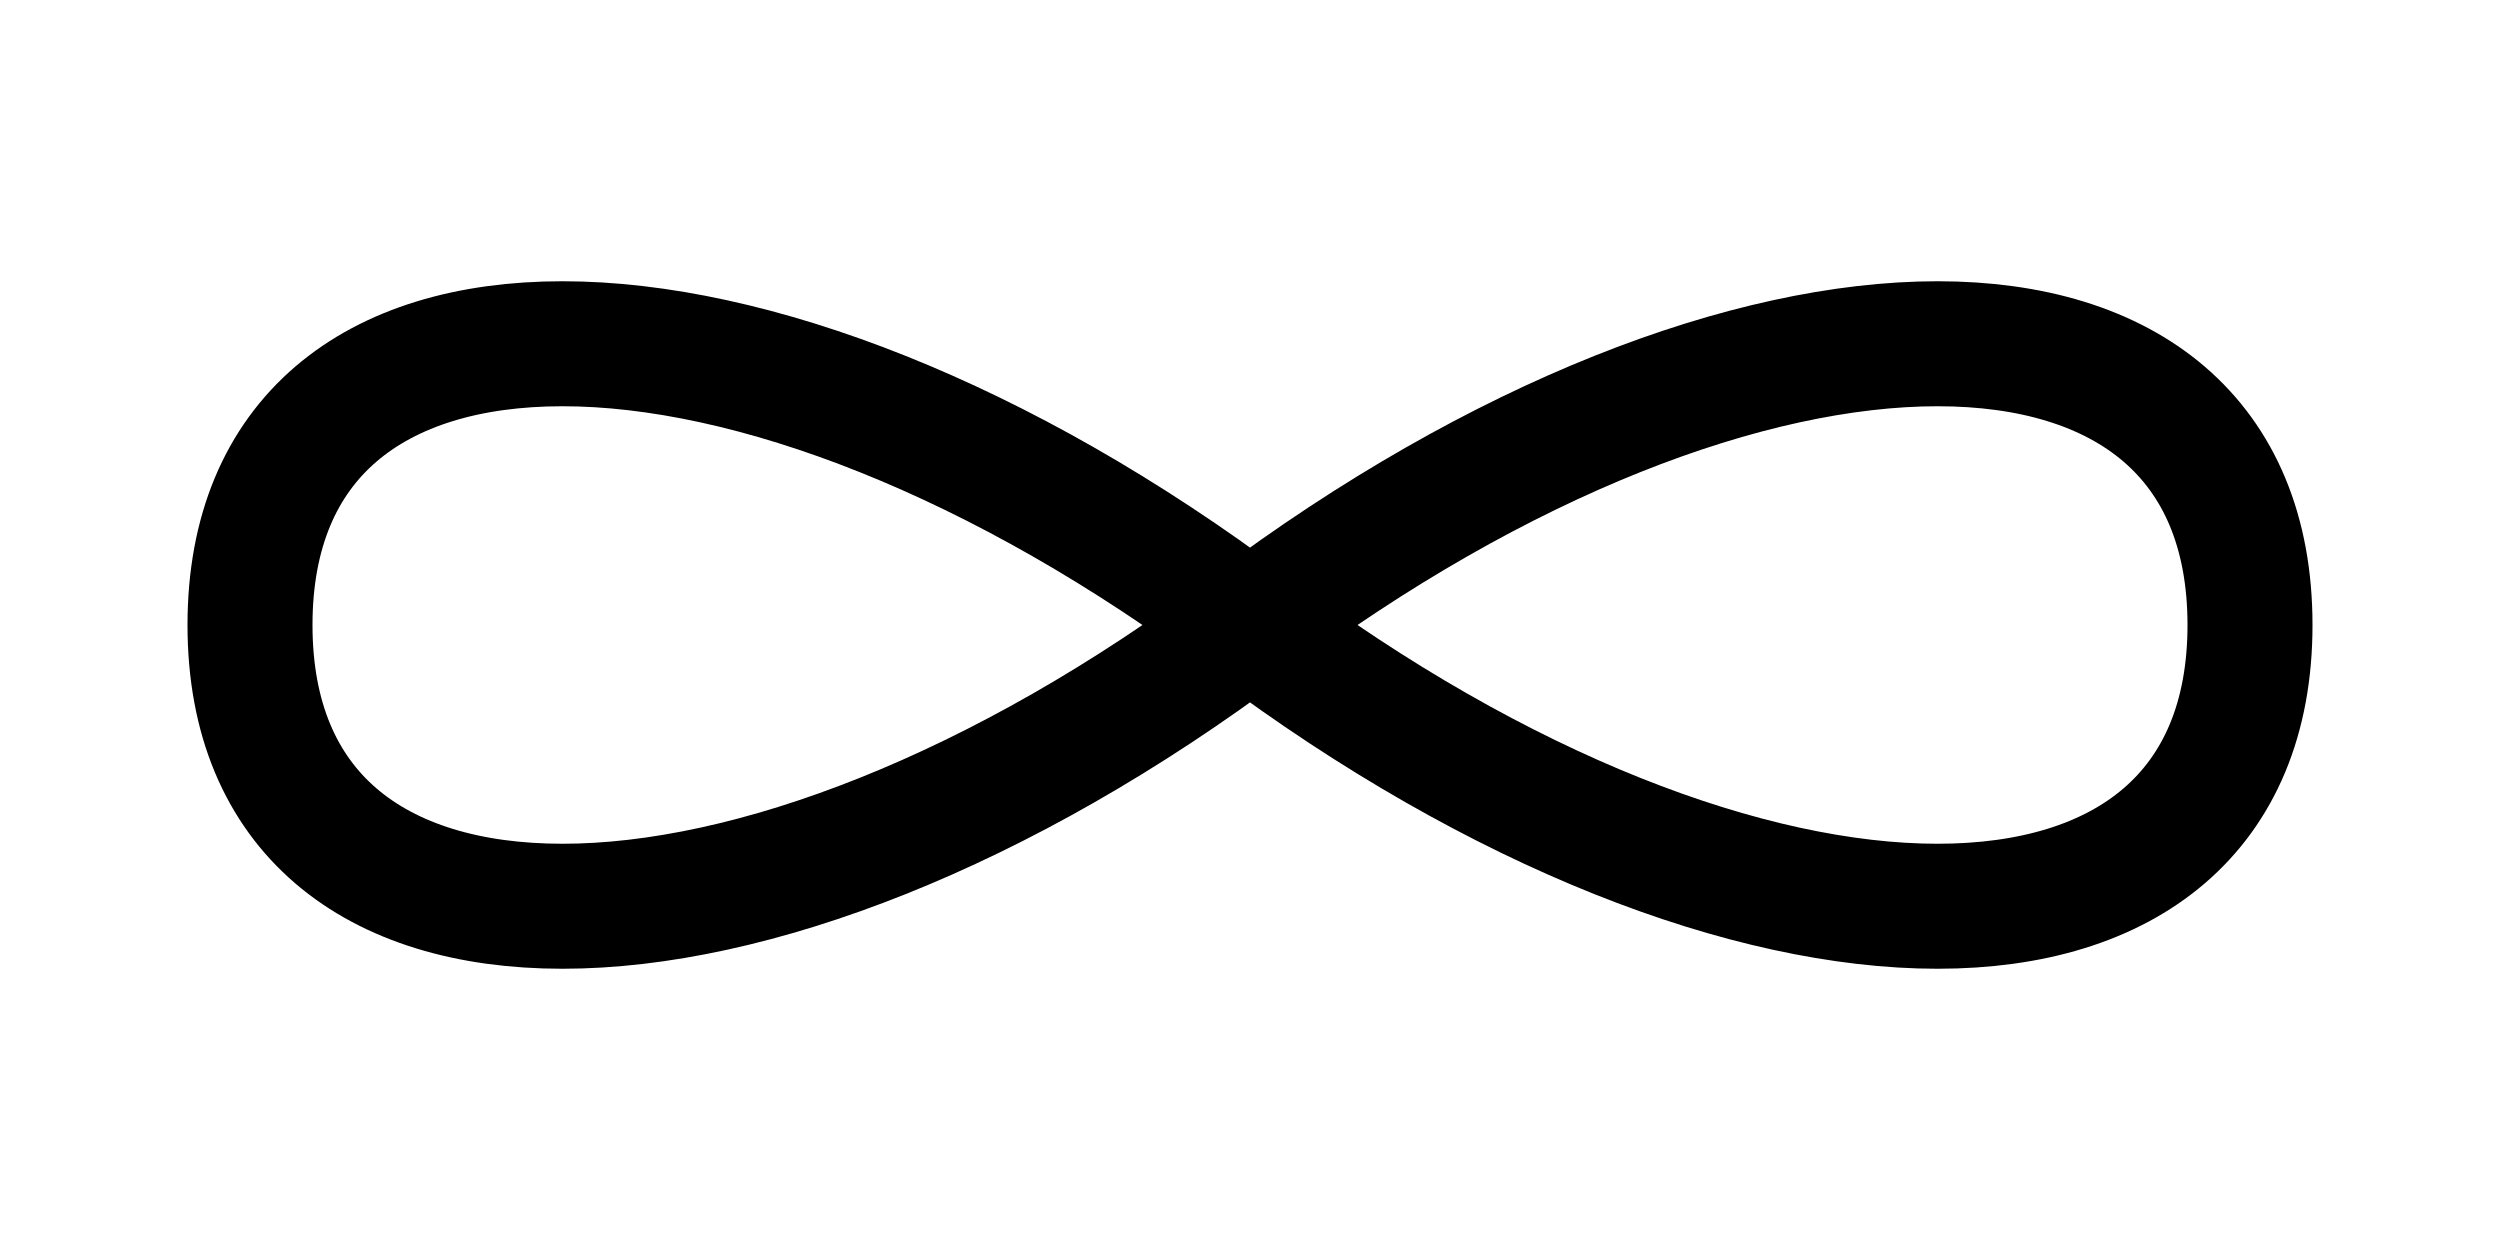 <svg xmlns="http://www.w3.org/2000/svg" viewBox="0 0 100 50">
  <path d="M10,25 C10,10 30,10 50,25 C70,40 90,40 90,25 C90,10 70,10 50,25 C30,40 10,40 10,25 Z"
        fill="none" stroke="black" stroke-width="5"/>
</svg>
